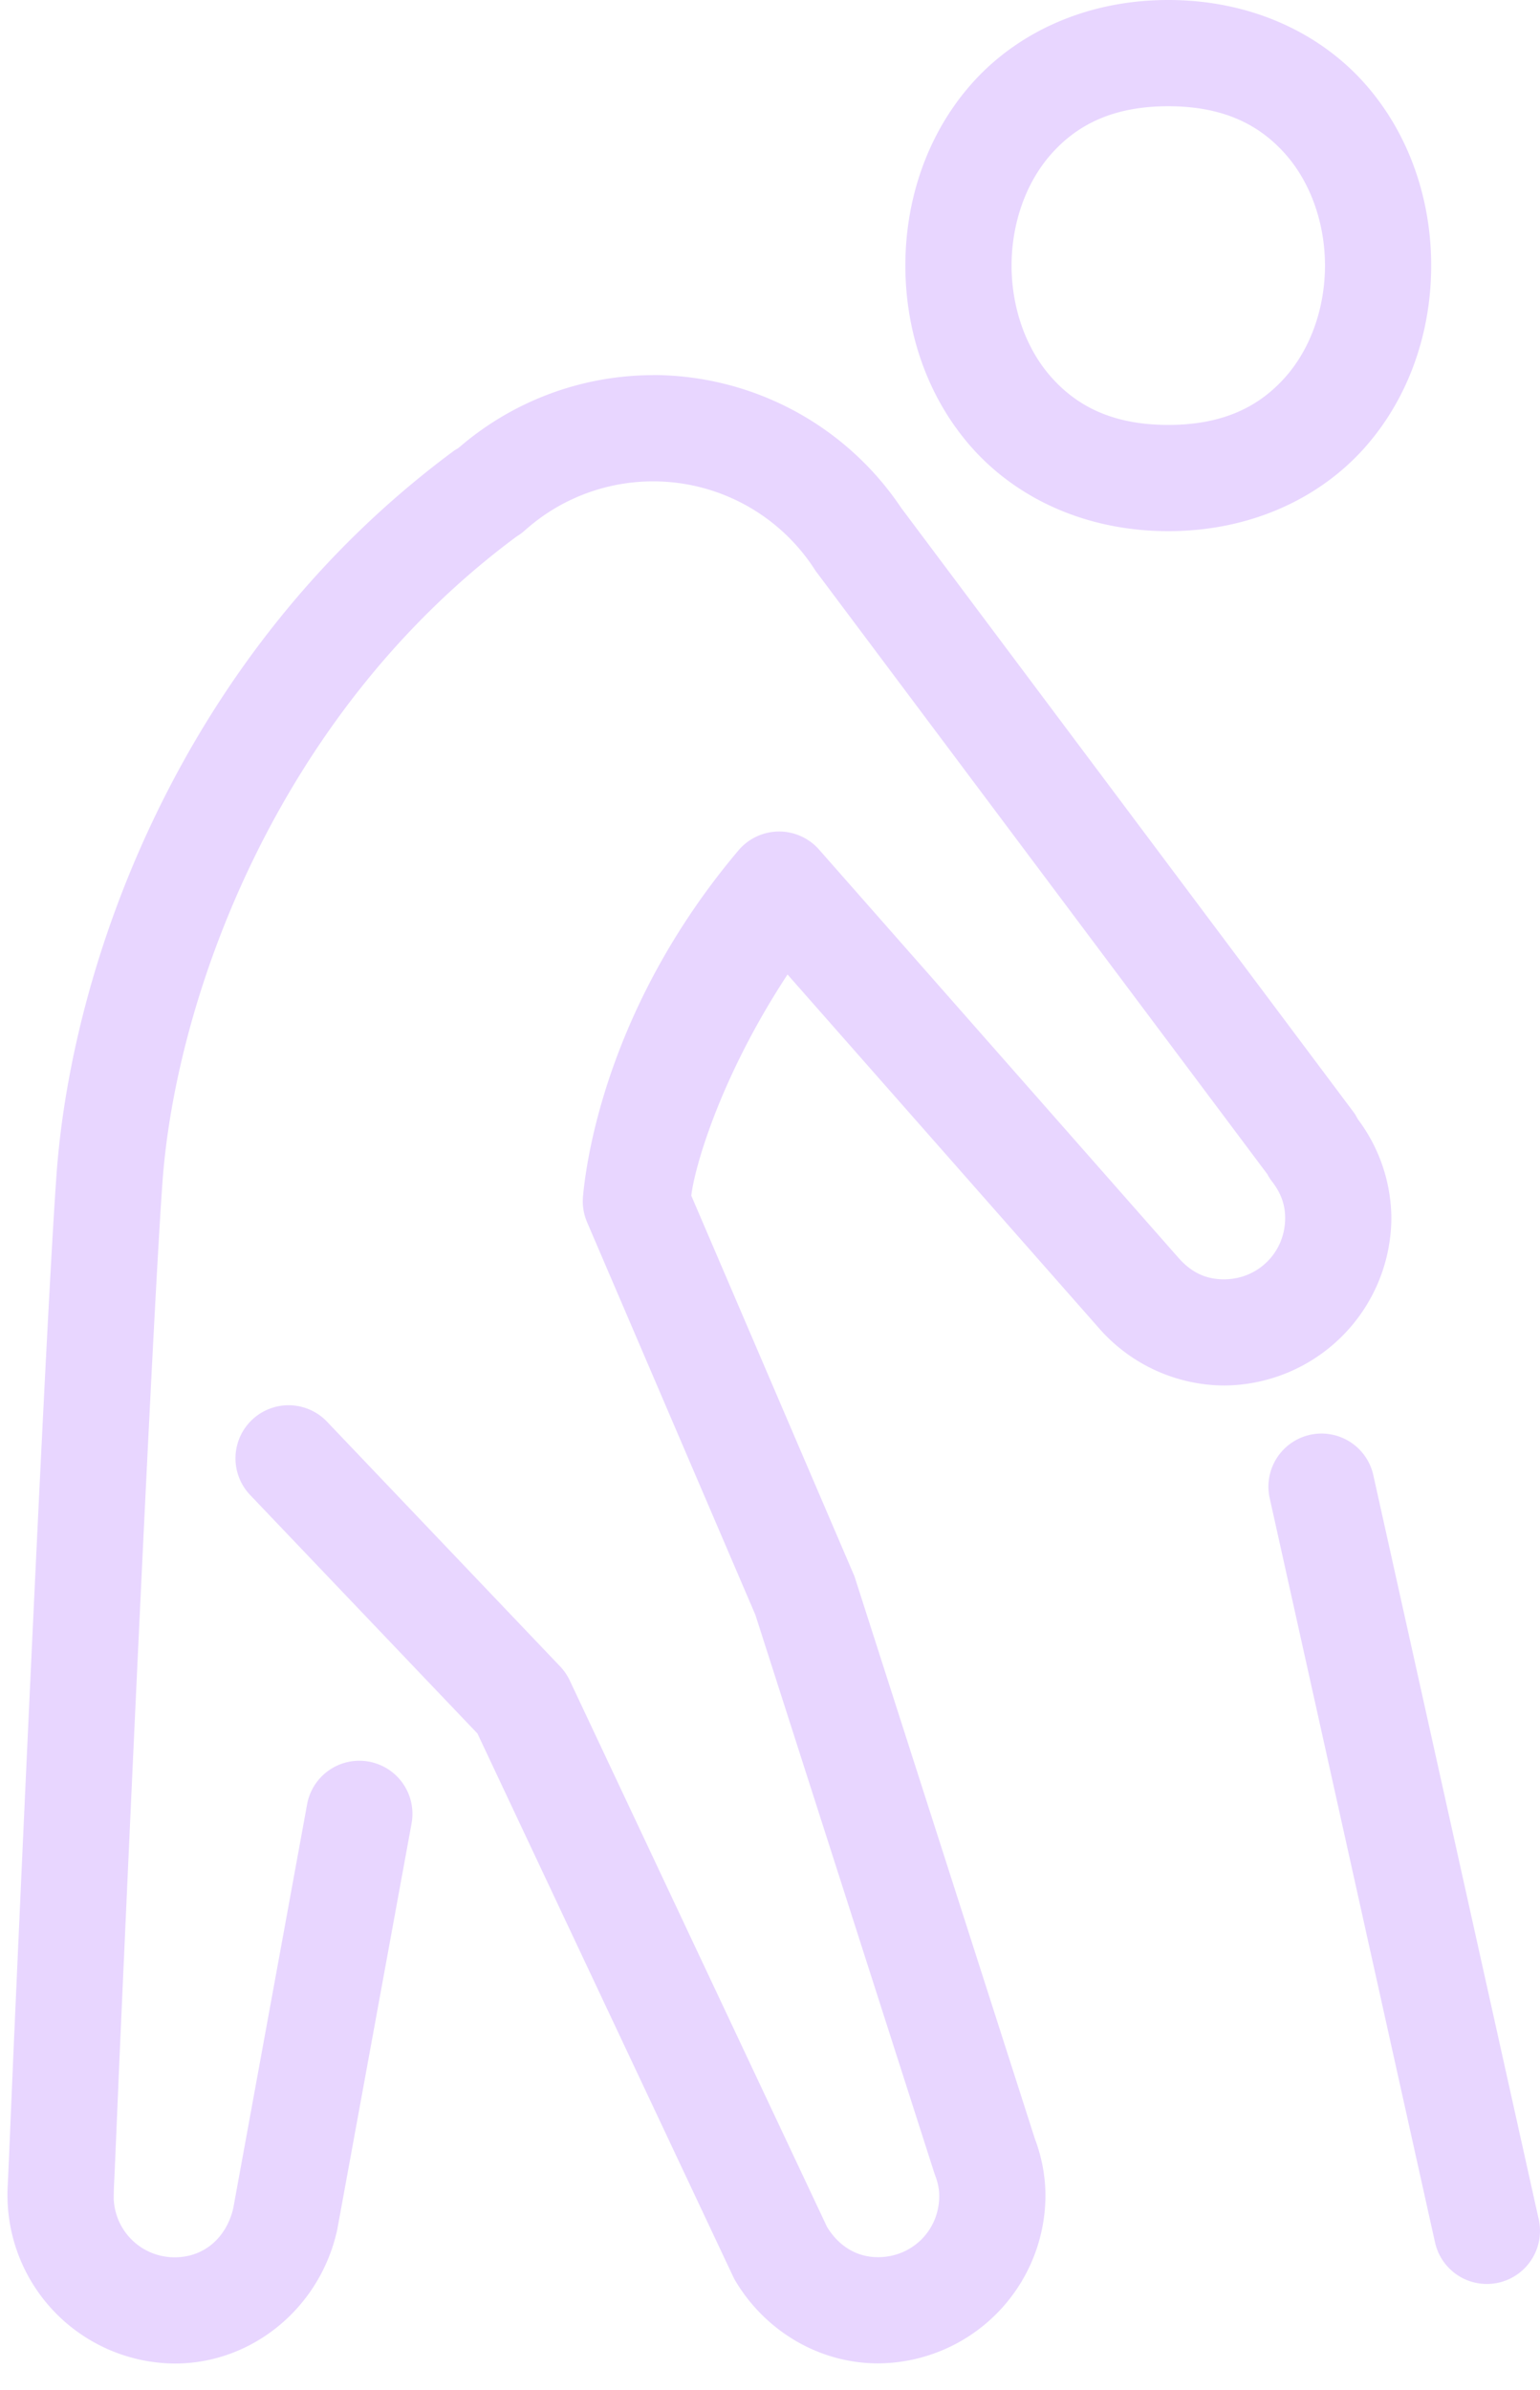 <svg xmlns="http://www.w3.org/2000/svg" width="29" height="45" fill="none"><path d="M22 0c-1.57 0-2.874.633-3.715 1.59-.84.957-1.236 2.19-1.236 3.41 0 1.22.396 2.453 1.236 3.41C19.125 9.367 20.43 10 22 10c1.57 0 2.874-.633 3.715-1.59.84-.957 1.236-2.19 1.236-3.41 0-1.22-.396-2.453-1.236-3.41C24.875.633 23.57 0 22 0Zm0 2c1.064 0 1.736.367 2.213.91.477.543.738 1.31.738 2.09 0 .78-.261 1.547-.738 2.09-.477.543-1.149.91-2.213.91s-1.736-.367-2.213-.91c-.477-.543-.738-1.31-.738-2.09 0-.78.261-1.547.738-2.09C20.264 2.367 20.936 2 22 2Zm-9.71 5.063a5.602 5.602 0 0 0-3.655 1.37c-.035.023-.062.034-.102.065-5.15 3.82-7.178 9.652-7.467 13.592-.119 1.627-.348 6.354-.55 10.734-.101 2.19-.195 4.287-.264 5.848l-.08 1.883-.024.539c-.005.128-.007.078-.007.25a3.17 3.17 0 0 0 3.154 3.154c1.444 0 2.7-1.03 3.04-2.453a.98.98 0 0 0 .013-.053l1.4-7.65a1 1 0 1 0-1.967-.361l-1.39 7.601c-.142.583-.581.916-1.096.916a1.145 1.145 0 0 1-1.154-1.154c0 .149 0-.045.005-.17l.024-.533.08-1.883c.069-1.56.163-3.654.264-5.842.202-4.376.435-9.15.547-10.68.248-3.387 2.107-8.756 6.668-12.136a.998.998 0 0 0 .148-.108 3.62 3.62 0 0 1 5.479.752l8.51 11.363a.875.875 0 0 0 .09.14c.172.223.245.443.245.685 0 .645-.509 1.154-1.154 1.154-.328 0-.607-.123-.854-.404 0-.001 0-.002-.002-.002l-6.77-7.688a1.002 1.002 0 0 0-1.513.016c-2.476 2.93-2.869 5.838-2.93 6.523-.014.165.013.33.079.483l3.168 7.39 3.369 10.506a.97.97 0 0 0 .02.057c.05.129.073.26.073.377 0 .644-.508 1.152-1.154 1.152-.384 0-.73-.193-.96-.572L10.73 31.64a1 1 0 0 0-.18-.264l-4.392-4.61a1 1 0 1 0-1.447 1.381l4.28 4.49 4.814 10.223c.014.03.03.06.047.088.567.946 1.582 1.547 2.681 1.547a3.168 3.168 0 0 0 3.154-3.152c0-.384-.075-.757-.209-1.102l.02.057-3.385-10.551a.983.983 0 0 0-.031-.09l-3.064-7.146c.055-.502.527-2.206 1.812-4.164l5.861 6.654a3.154 3.154 0 0 0 2.356 1.084 3.169 3.169 0 0 0 3.154-3.154 3.13 3.13 0 0 0-.627-1.854c-.026-.043-.048-.09-.076-.127l-.006-.008-8.535-11.398.033.047a5.638 5.638 0 0 0-4.7-2.53ZM24.853 26.99a1 1 0 0 0-.94 1.23l3.11 13.997a1 1 0 1 0 1.953-.434l-3.112-13.998a1 1 0 0 0-1.011-.795Z" fill="#E8D6FF"/></svg>